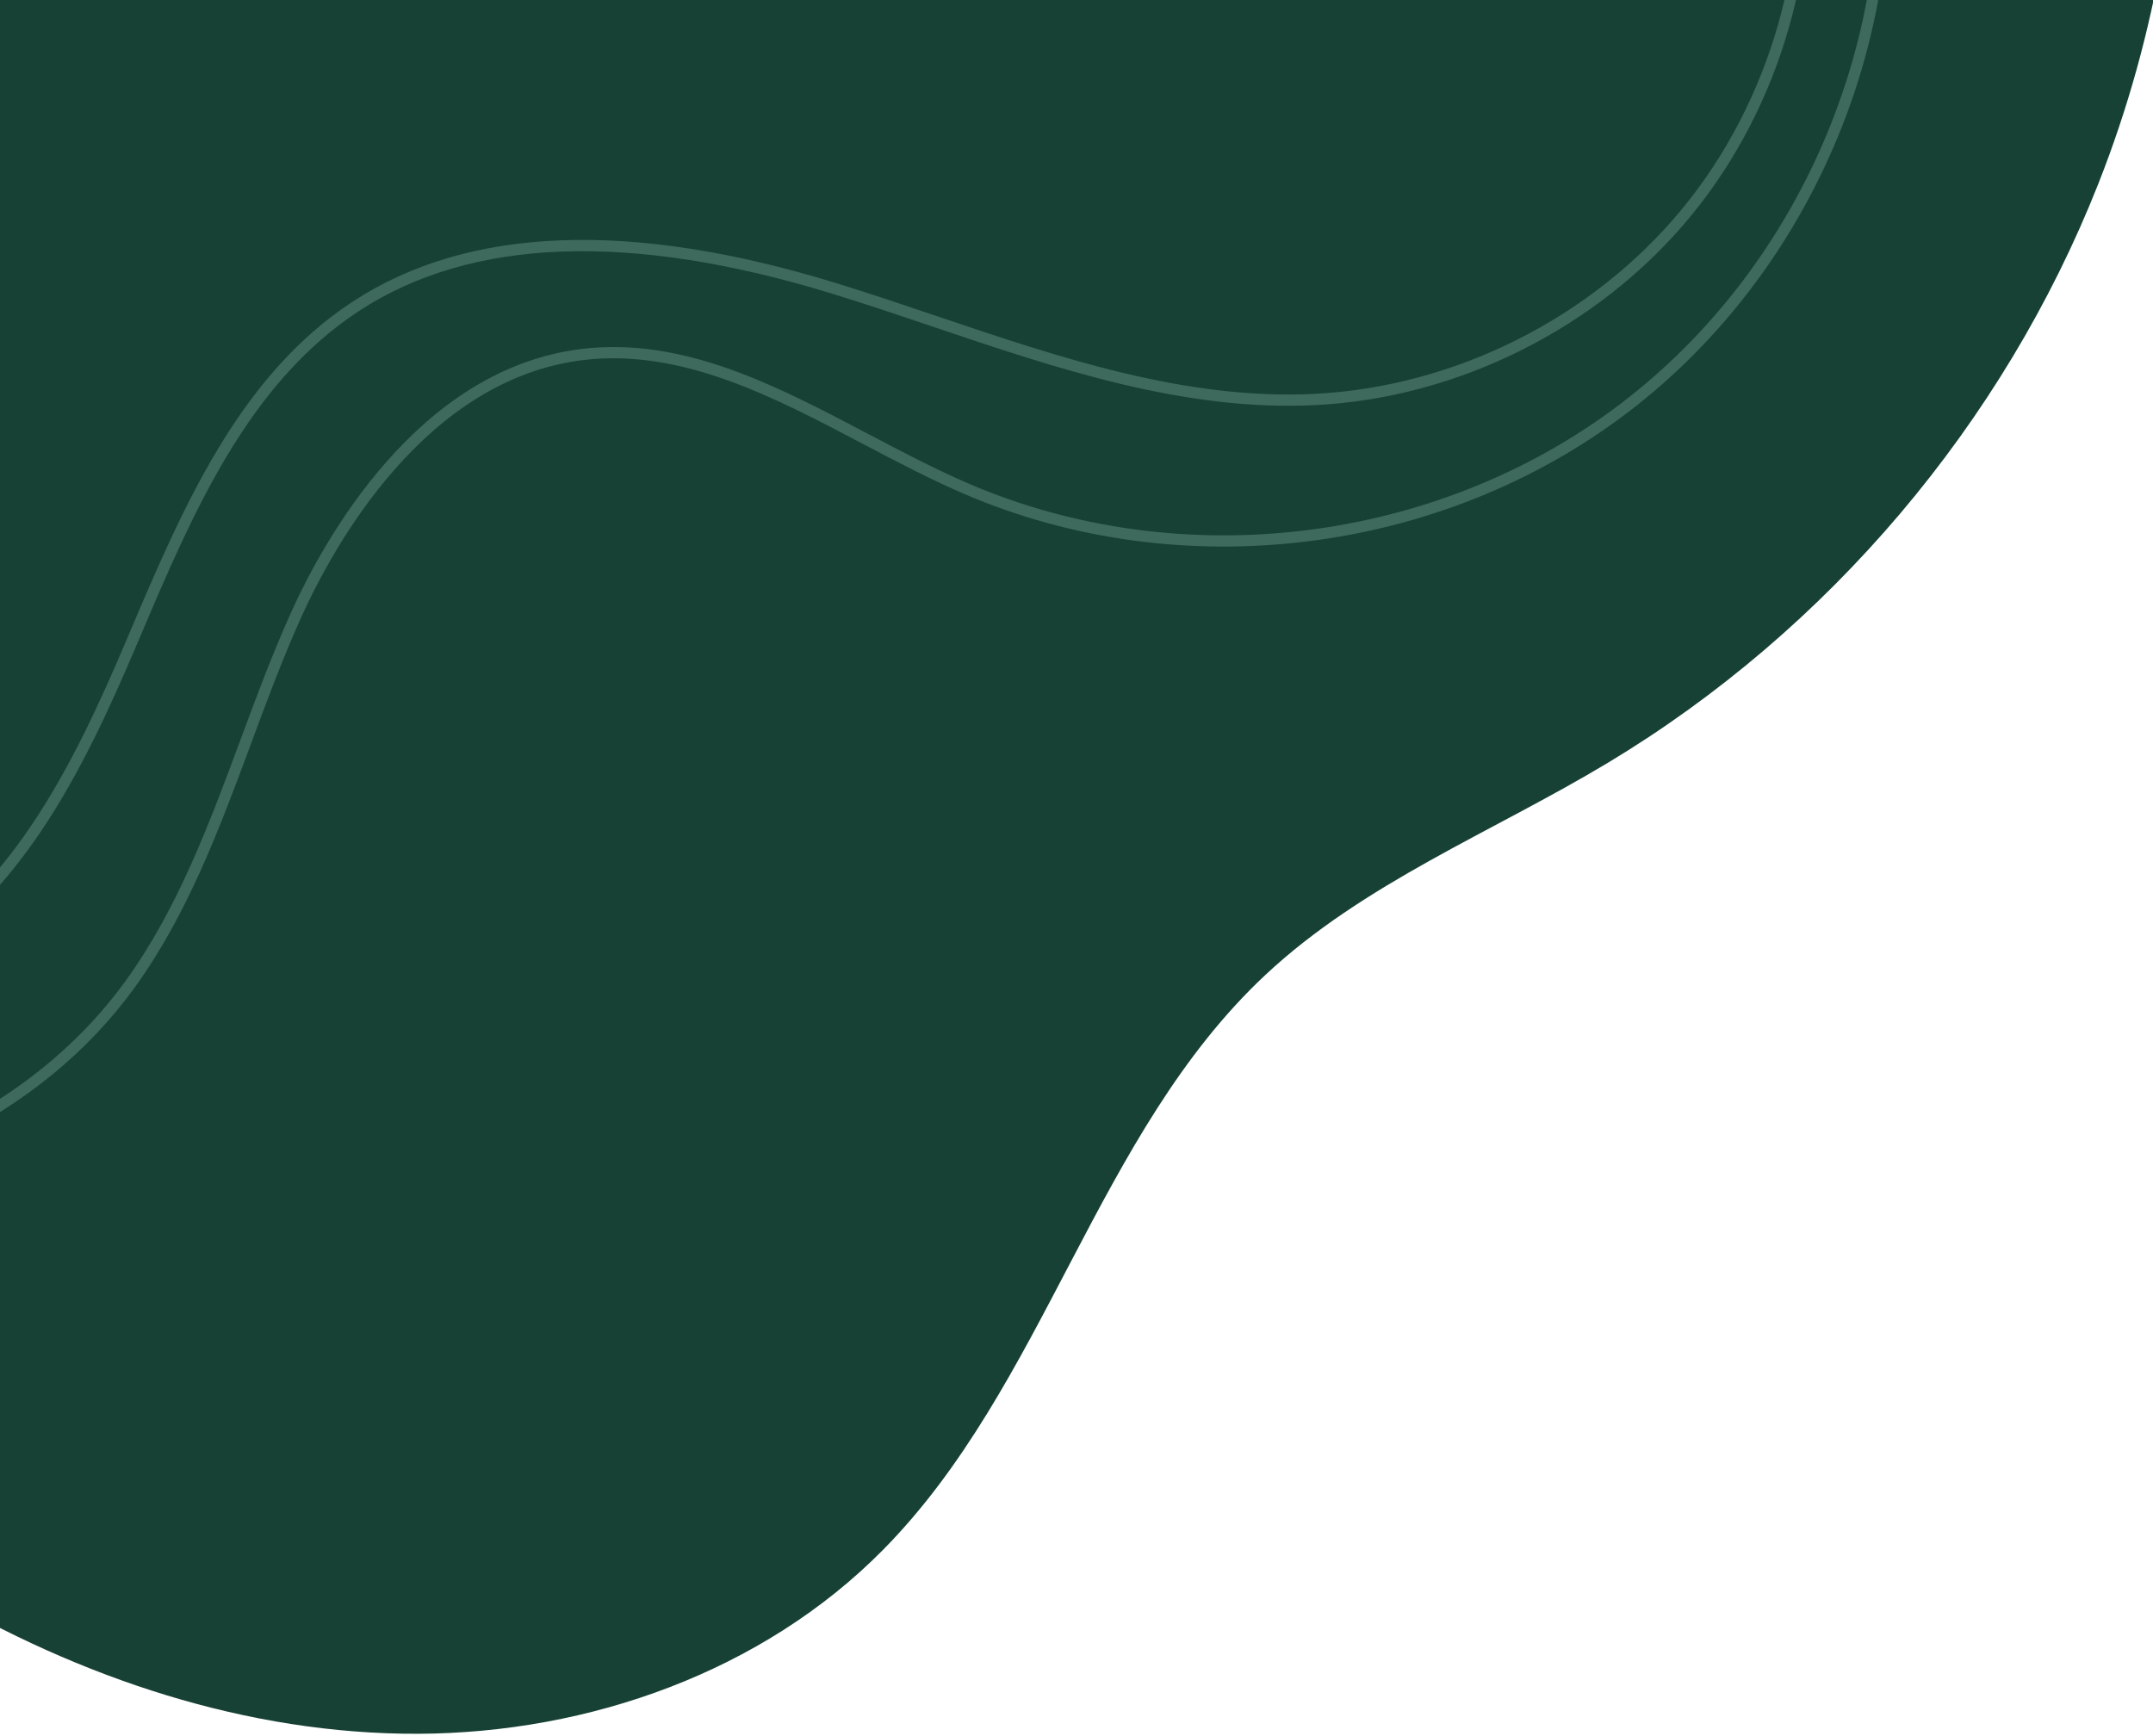 <svg xmlns="http://www.w3.org/2000/svg" width="351" height="283" viewBox="0 0 351 283">
    <g fill="none" fill-rule="evenodd">
        <path fill="#184135" d="M452.075 185.49c-15.423 39.04-43.983 72.758-79.958 94.388-18.82 11.317-39.817 19.597-55.85 34.605-27.517 25.76-35.835 66.925-62.33 93.735-19.587 19.822-47.877 29.852-75.745 29.966-27.867.111-55.255-9.111-79.237-23.304C50.305 386.085 14.8 335.978 3.76 280.535c-11.04-55.442 2.562-115.33 36.472-160.562C64.94 87.015 99.24 62.315 135.627 43.015 188.447 14.995 247.895-2.76 307.605.353c41.542 2.167 82.97 15.097 117.32 38.787 27.82 19.188 39.492 34.773 40.44 68.888.732 26.42-3.565 52.845-13.29 77.462" transform="translate(-110 -155.5)"/>
        <path fill="#3D6A5D" d="M64.196 350c-8.572 0-17.106-1.336-25.196-4.14l.598-1.73c31.975 11.076 71.047-1.267 90.886-28.711 8.502-11.761 13.681-25.721 18.691-39.222 2.558-6.898 5.204-14.027 8.269-20.82 5.363-11.876 20.727-39.843 47.536-43.001 16.504-1.94 31.713 6.064 46.422 13.807 5.409 2.847 11.002 5.794 16.554 8.182 34.596 14.879 76.314 9.75 106.288-13.066 29.974-22.815 46.07-61.695 41.005-99.051l1.814-.248c5.15 38-11.22 77.551-41.71 100.759-30.489 23.207-72.932 28.42-108.119 13.288-5.618-2.415-11.244-5.377-16.684-8.242-14.462-7.614-29.419-15.483-45.357-13.611-25.881 3.05-40.847 30.346-46.08 41.94-3.04 6.732-5.674 13.834-8.22 20.7-5.054 13.616-10.278 27.695-18.926 39.66C116.695 337.62 90.273 350 64.196 350" transform="translate(-110 -155.5)"/>
        <path fill="#3D6A5D" d="M69.716 319c-9.211 0-18.427-2.406-26.286-7.166-14.546-8.81-24.137-25.505-24.43-42.534l1.833-.034c.284 16.414 9.525 32.505 23.547 40.995 14.019 8.49 32.536 9.211 47.171 1.832 19.821-9.992 30.519-32.109 38.99-52.053l.38-.893c8.823-20.783 17.947-42.276 36.616-54.492 18.808-12.306 45.354-13.302 78.896-2.96 5.489 1.693 11.059 3.577 16.448 5.398 19.914 6.73 40.488 13.694 61.515 12.62 22.834-1.165 45.167-12.396 59.743-30.041 14.574-17.65 21.41-41.729 18.281-64.419l1.818-.253c3.198 23.192-3.788 47.806-18.687 65.842-14.896 18.036-37.723 29.516-61.062 30.706-21.352 1.082-42.116-5.928-62.194-12.713-5.376-1.819-10.937-3.698-16.403-5.381-32.994-10.176-59.019-9.254-77.352 2.74-18.204 11.911-27.217 33.141-35.93 53.672l-.382.892c-8.598 20.245-19.478 42.705-39.854 52.978-6.981 3.52-14.817 5.264-22.658 5.264" transform="translate(-110 -155.5)"/>
    </g>
</svg>
